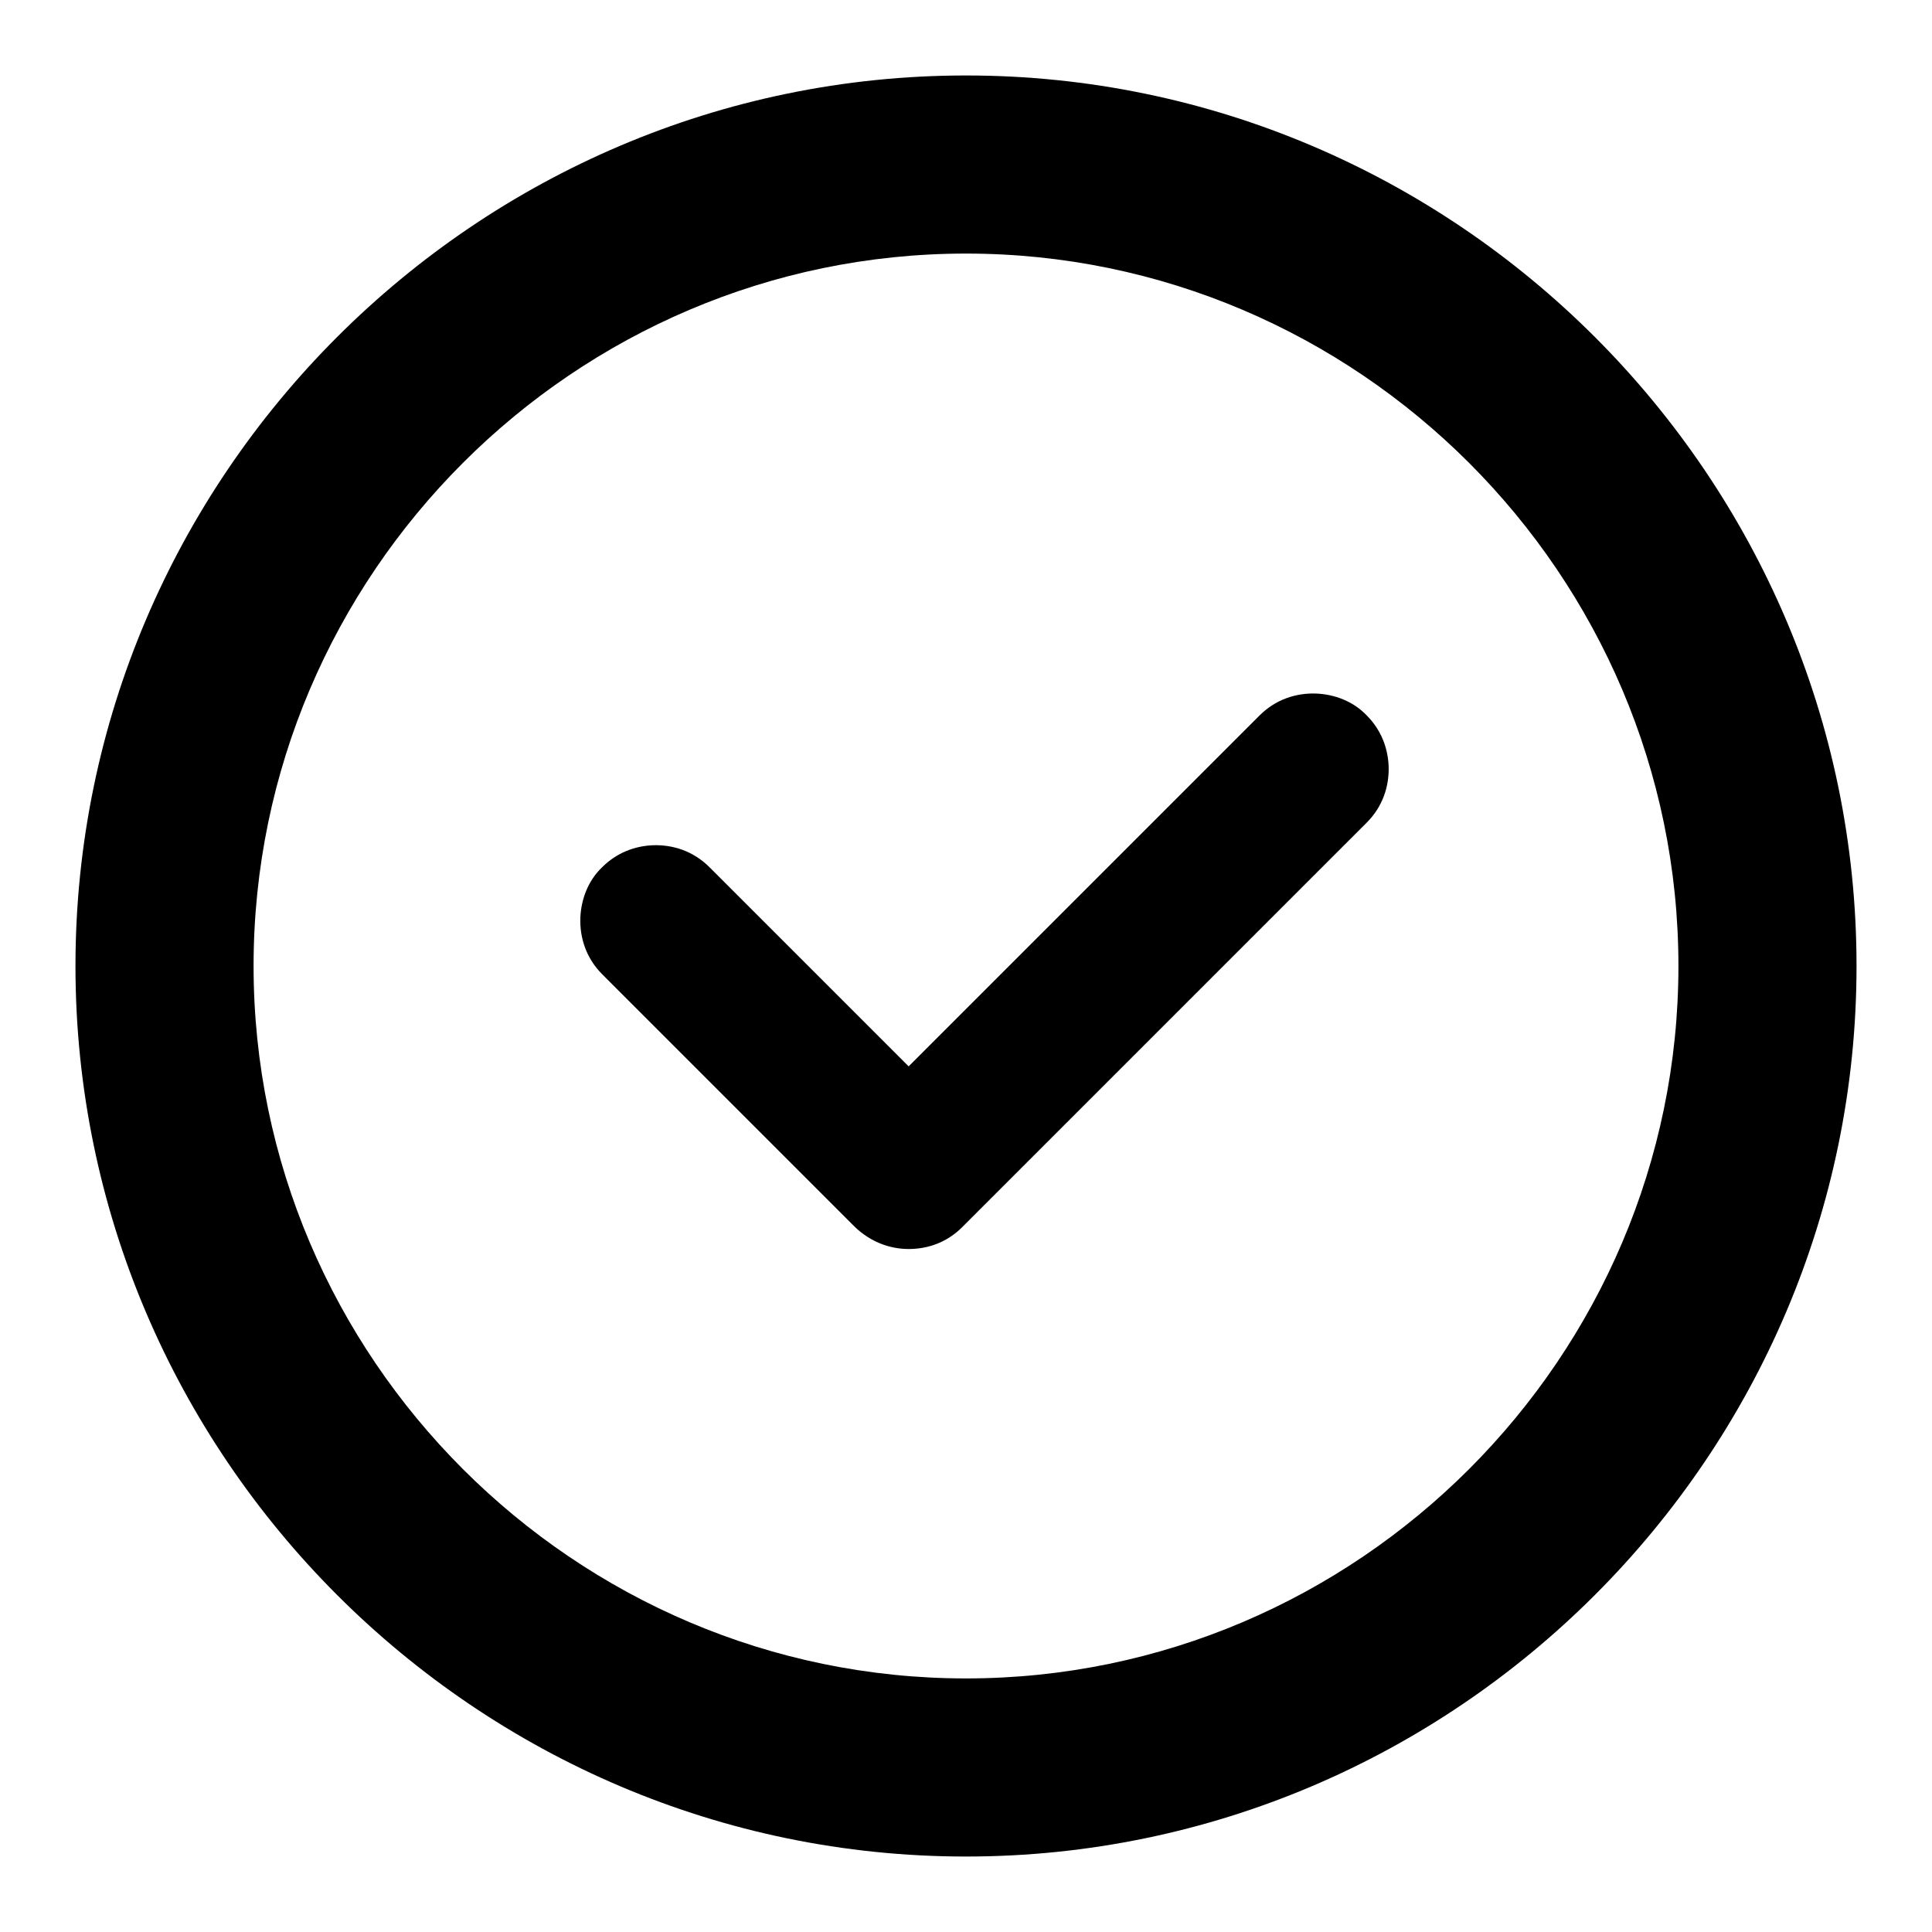 <?xml version="1.0" encoding="utf-8"?>
<!-- Svg Vector Icons : http://www.onlinewebfonts.com/icon -->
<!DOCTYPE svg PUBLIC "-//W3C//DTD SVG 1.1//EN" "http://www.w3.org/Graphics/SVG/1.1/DTD/svg11.dtd">
<svg version="1.1" xmlns="http://www.w3.org/2000/svg" xmlns:xlink="http://www.w3.org/1999/xlink" x="0px" y="0px" viewBox="0 0 256 256" enable-background="new 0 0 256 256" xml:space="preserve">
<g> <path fill="#000000" d="M128,10C63.1,10,10,63.1,10,128c0,64.9,53.1,118,118,118c64.9,0,118-53.1,118-118C246,63.1,192.9,10,128,10 z M128,222.4c-51.9,0-94.4-42.5-94.4-94.4S76.1,33.6,128,33.6s94.4,42.5,94.4,94.4S179.9,222.4,128,222.4z M127.5,162.6 c-2,2-4.5,2.9-7.1,2.9c-2.6,0-5.1-1-7.1-2.9l-33.5-33.5c-2.1-2.1-3-4.8-2.9-7.5c0.1-2.4,1-4.9,2.9-6.7c1.9-1.9,4.3-2.8,6.7-2.9 c2.7-0.1,5.4,0.8,7.5,2.9l26.4,26.4l46.5-46.5c2.1-2.1,4.8-3,7.5-2.9c2.4,0.1,4.9,1,6.7,2.9c1.9,1.9,2.8,4.3,2.9,6.7 c0.1,2.7-0.8,5.4-2.9,7.5L127.5,162.6z"/></g>
</svg>